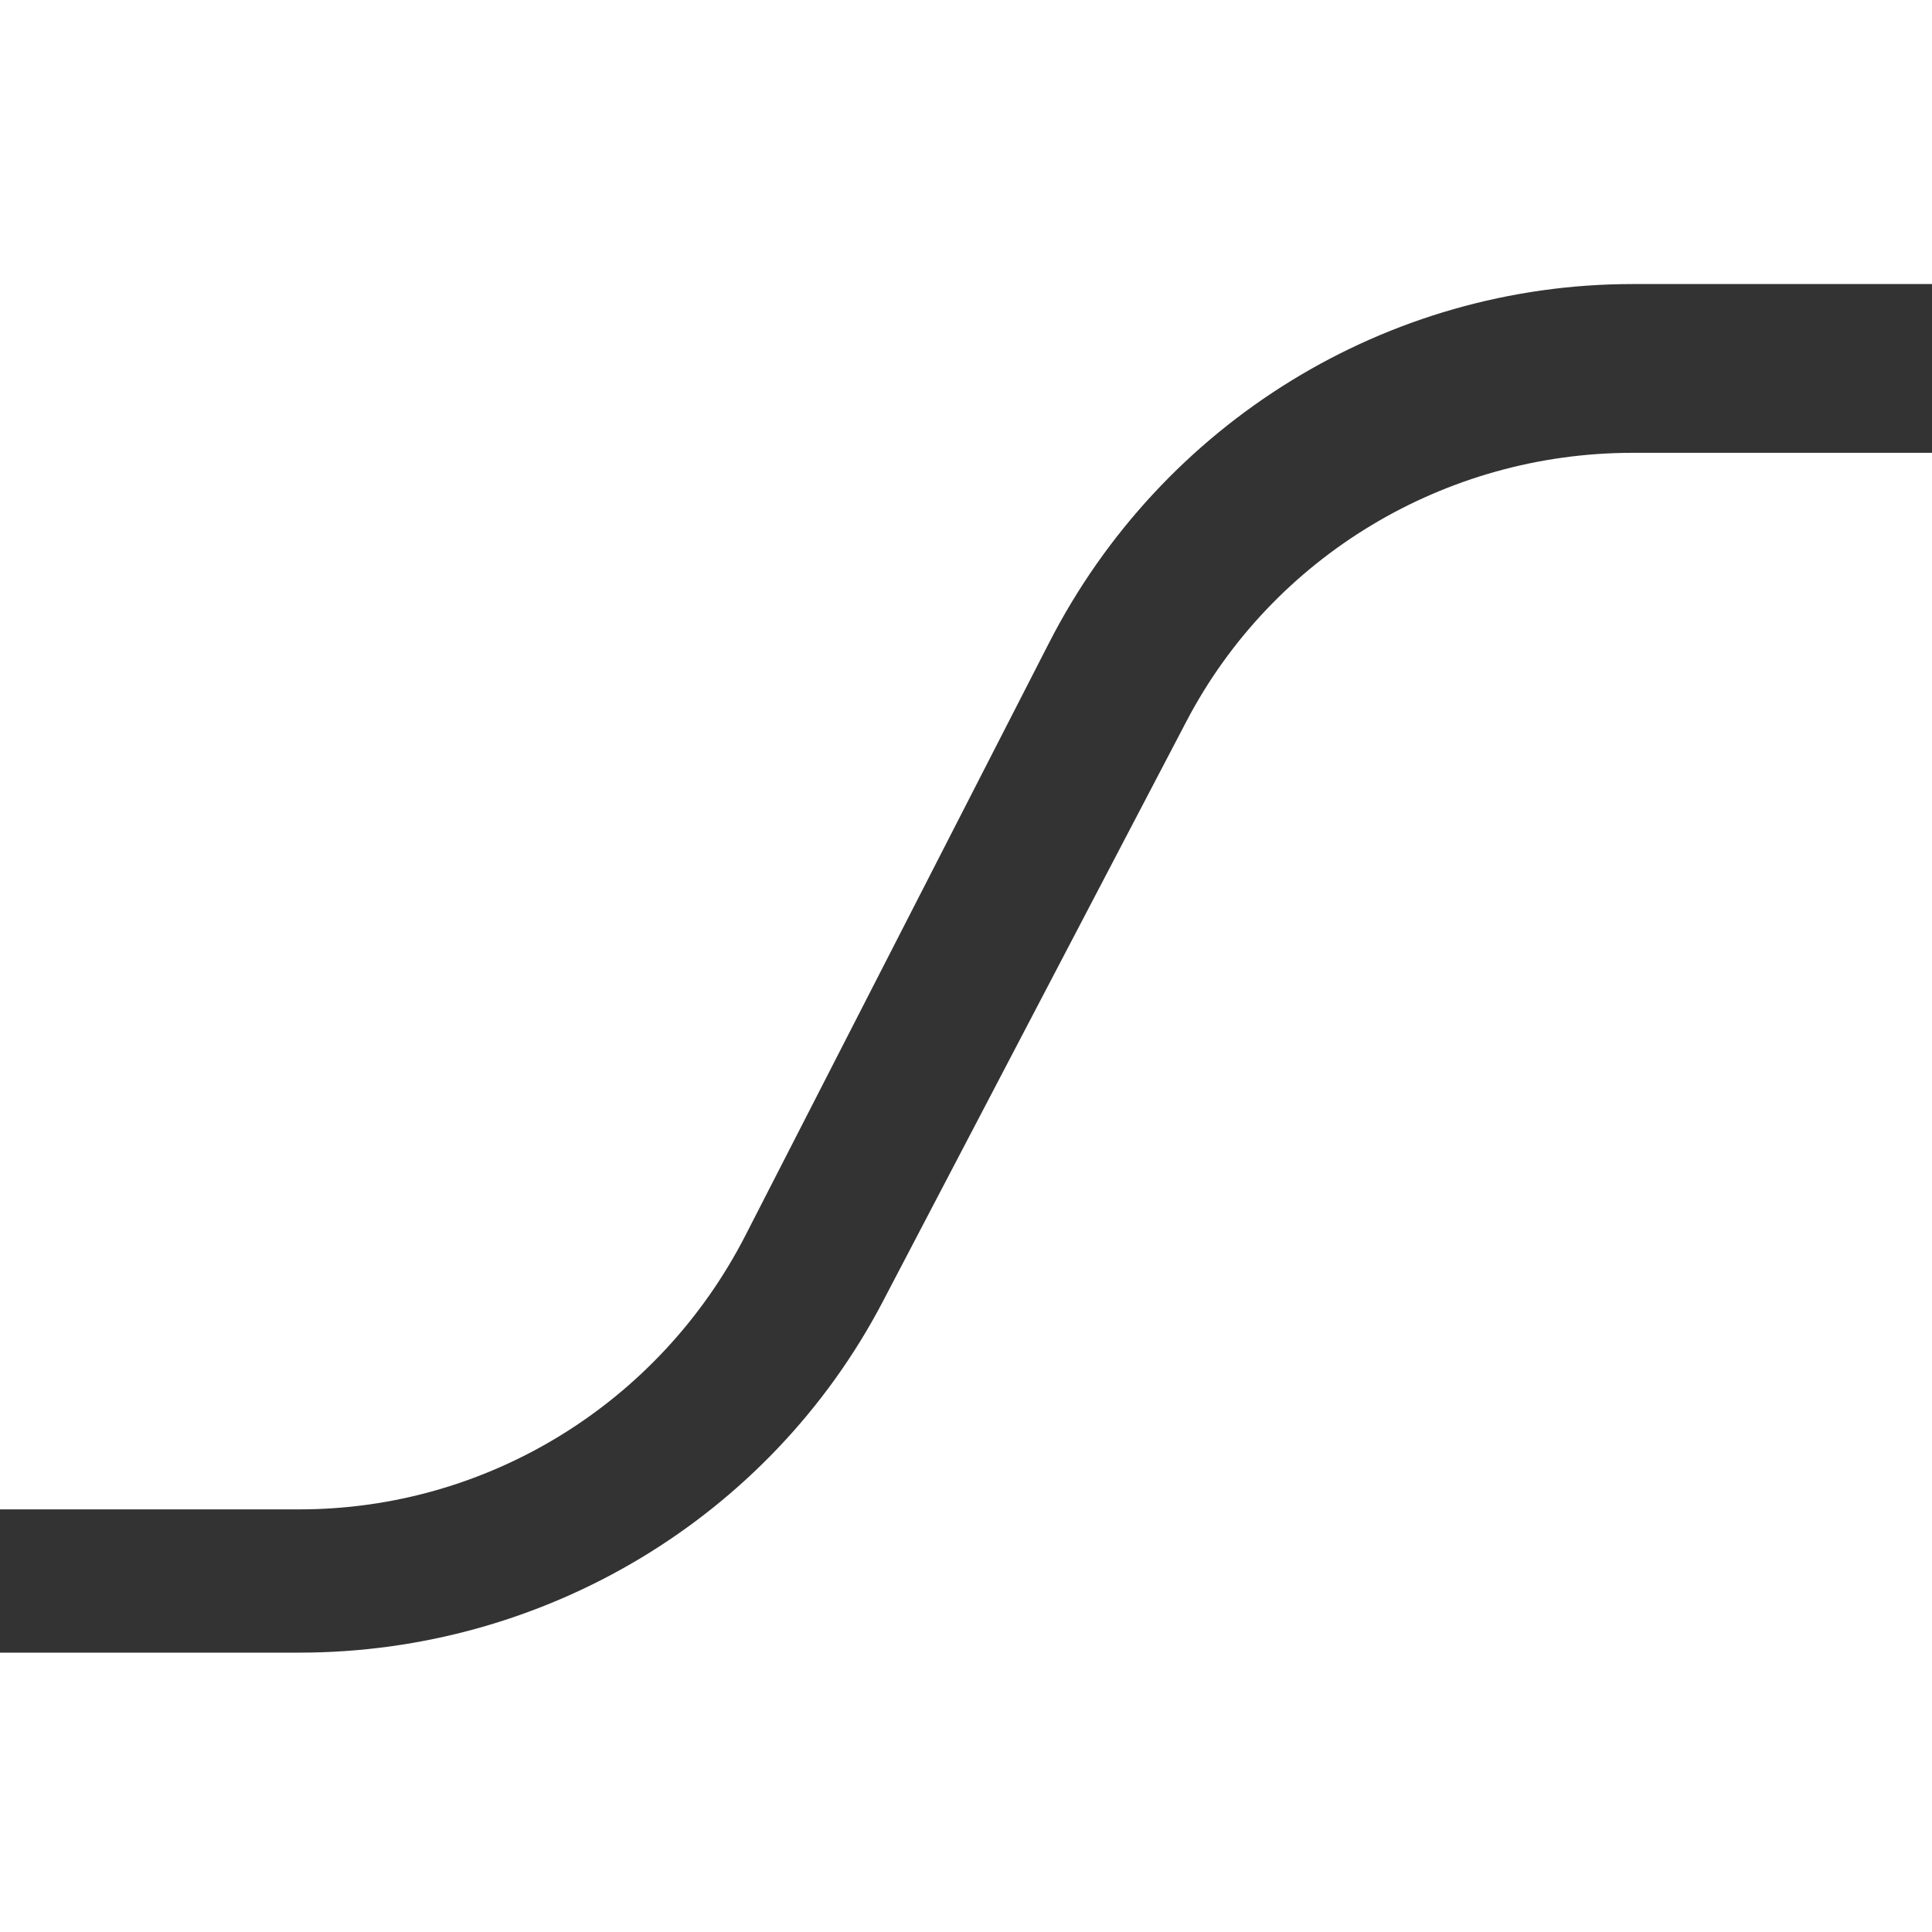 <svg width="40" height="40" viewBox="0 0 40 40" fill="none" xmlns="http://www.w3.org/2000/svg">
<rect x="0" y="0" width="40" height="40" fill="#333333" stroke="none"/>
<path d="M40 0H0V31.25H6.198C10.085 31.25 13.648 29.061 15.435 25.575L21.723 13.303C24.059 8.744 28.719 5.881 33.802 5.881H40V0Z" fill="white"/>
<path d="M40 9.375H33.802C29.915 9.375 26.352 11.519 24.565 14.932L18.277 26.949C15.941 31.413 11.281 34.216 6.198 34.216H0V40H40V9.375Z" fill="white"/>
</svg>
